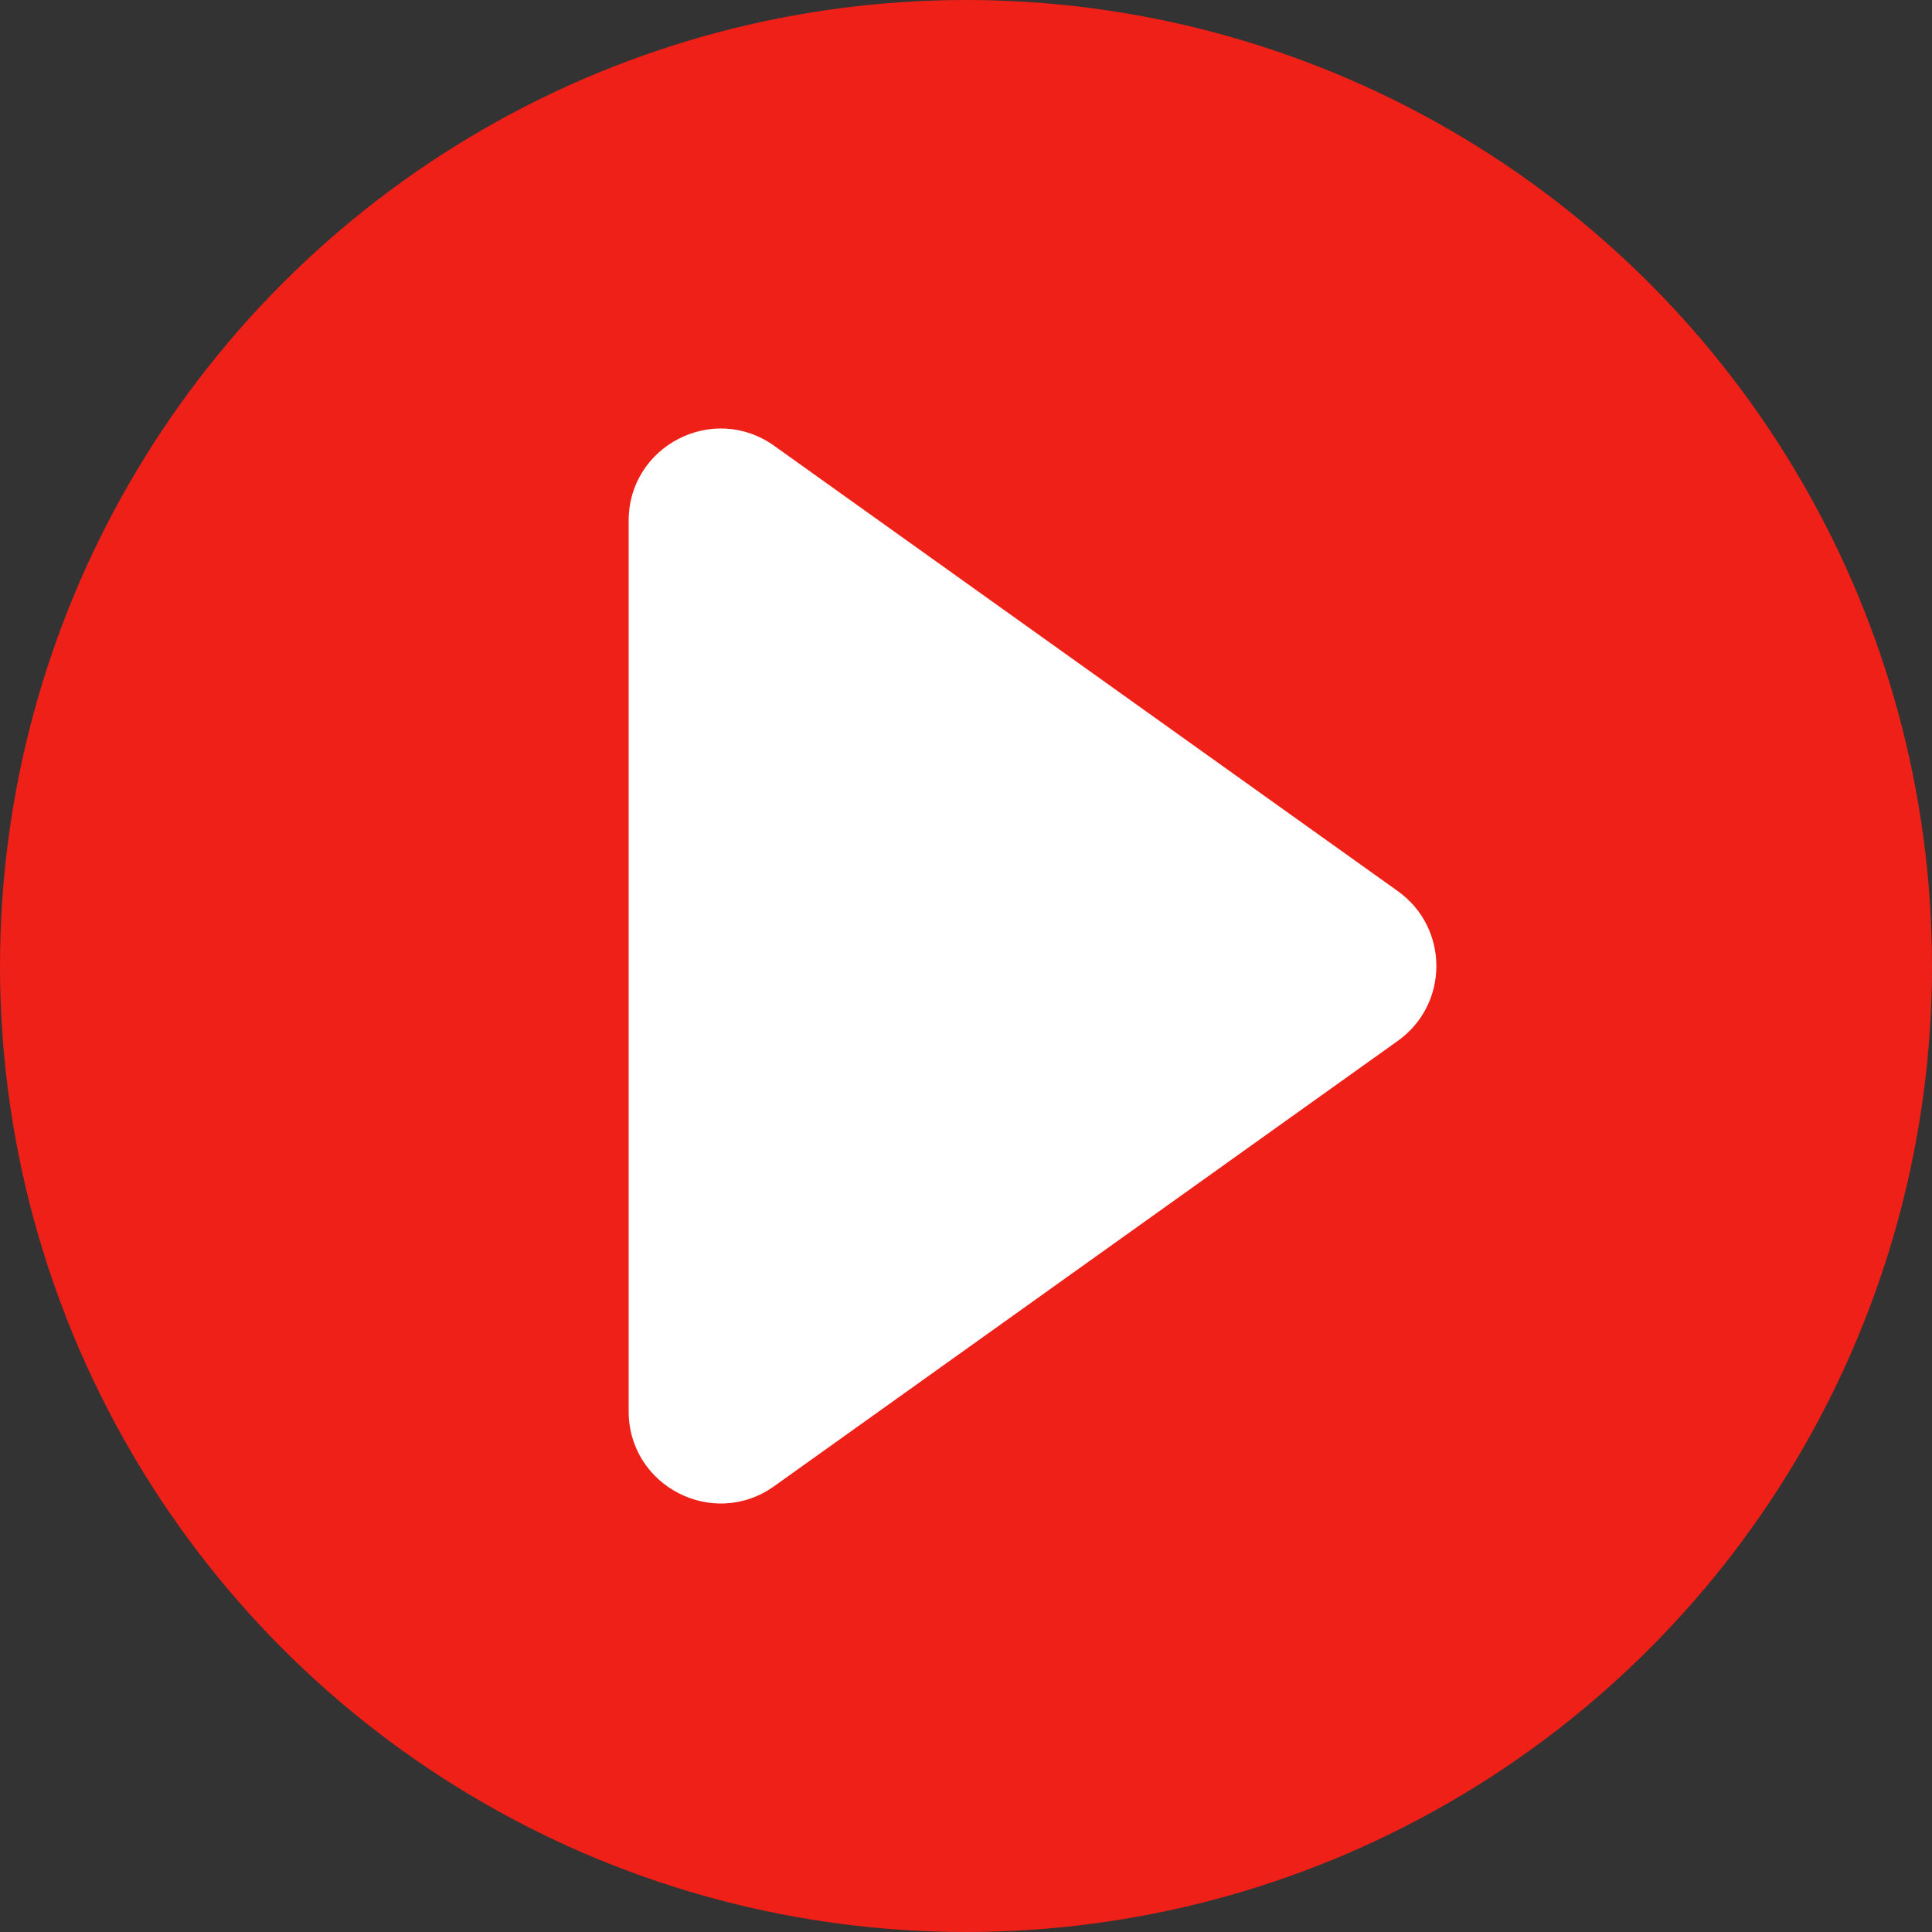 <svg width="63" height="63" viewBox="0 0 63 63" fill="none" xmlns="http://www.w3.org/2000/svg">
<rect x="0" y="0" width="63" height="63" fill="#333333" stroke="none"/>
<circle cx="31.5" cy="31.5" r="31.5" fill="#EE2017"/>
<path d="M45.581 29.059C47.257 30.255 47.257 32.745 45.581 33.941L25.243 48.464C23.258 49.882 20.5 48.463 20.5 46.023L20.5 16.977C20.5 14.537 23.258 13.118 25.243 14.536L45.581 29.059Z" fill="white"/>
</svg>
